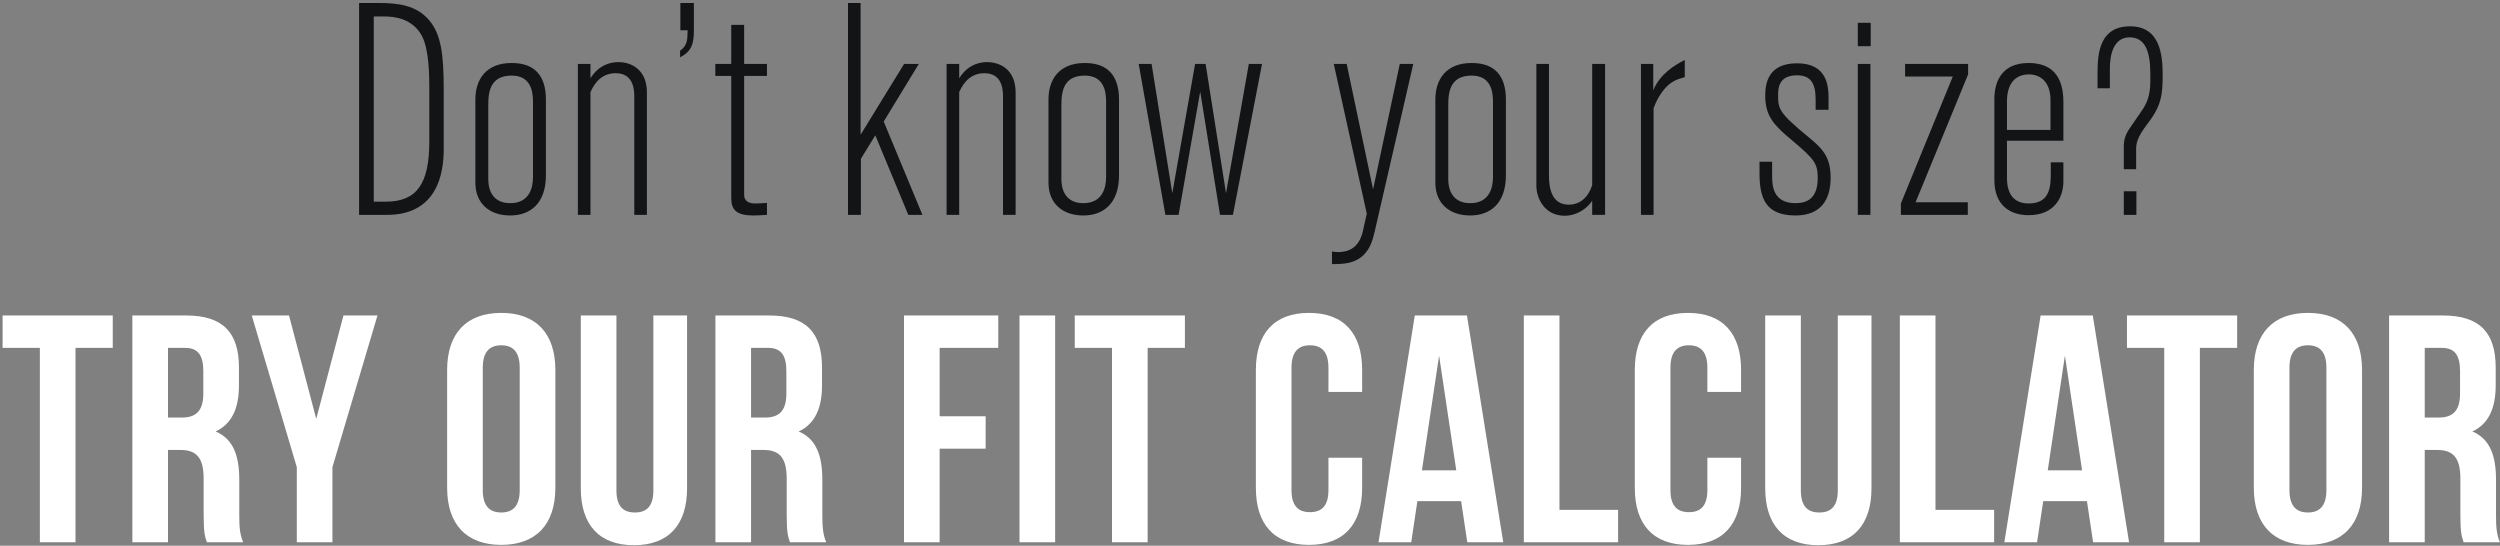 <?xml version="1.0" encoding="UTF-8"?>
<svg width="733px" height="160px" viewBox="0 0 733 160" version="1.1" xmlns="http://www.w3.org/2000/svg" xmlns:xlink="http://www.w3.org/1999/xlink">
    <rect x="0" y="0" width="733" height="160" fill="#808080" stroke="none"/>
    <!-- Generator: Sketch 61.2 (89653) - https://sketch.com -->
    <title>Group 2</title>
    <desc>Created with Sketch.</desc>
    <g id="Find-Your-Fit-" stroke="none" stroke-width="1" fill="none" fill-rule="evenodd">
        <g id="Slice" transform="translate(-1117, -21)" fill-rule="nonzero">
            <g id="Group-2" transform="translate(1117.76, 21.872)">
                <path d="M112.704,62.128 C127.689,62.128 129.305,49.536 129.336,43.136 L129.336,25.432 C129.336,14.872 128.544,9.24 125.112,5.104 C121.236,0.539 115.759,0.021 110.247,0.001 L104.52,-2.13162821e-14 L104.52,62.128 L112.704,62.128 Z M112.352,58.256 L108.832,58.256 L108.832,3.96 L112.088,3.96 C114.904,3.96 120.184,4.576 122.912,9.592 C125.024,13.552 125.112,20.944 125.112,25.344 L125.112,40.568 C125.112,52.976 121.504,58.256 112.352,58.256 Z M148.828,62.304 C154.548,62.304 159.3,58.96 159.3,50.512 L159.3,28.336 C159.3,21.648 156.308,17.6 149.268,17.6 C141.436,17.6 138.62,22.792 138.62,28.248 L138.62,52.712 C138.62,58.696 142.668,62.304 148.828,62.304 Z M148.828,58.696 C144.78,58.696 142.404,56.232 142.404,51.568 L142.404,29.744 C142.404,25.432 143.372,21.296 149.268,21.296 C154.627,21.296 155.486,25.54 155.515,28.693 L155.516,51.04 C155.516,54.032 154.548,58.696 148.828,58.696 Z M172.368,62.128 L172.368,26.136 C173.864,22.704 176.24,20.592 179.76,20.592 C184.16,20.592 185.216,24.024 185.216,27.28 L185.216,62.128 L188.912,62.128 L188.912,26.224 C188.912,19.36 184.16,17.336 180.552,17.336 C178.968,17.336 175.096,17.688 172.368,22.088 L172.368,17.864 L168.672,17.864 L168.672,62.128 L172.368,62.128 Z M198.636,15.928 C202.156,14.168 202.684,11.704 202.684,8.008 L202.684,-2.13162821e-14 L198.724,-2.13162821e-14 L198.724,8.008 L200.836,8.008 L200.835,8.511 C200.826,10.749 200.684,12.599 198.636,13.992 L198.636,15.928 Z M220.152,62.304 C221.296,62.304 222.616,62.216 224.112,62.128 L224.112,58.608 C223.144,58.696 221.912,58.784 220.768,58.784 L220.611,58.783 C219.685,58.775 217.424,58.634 217.424,56.232 L217.424,21.384 L224.112,21.384 L224.112,17.864 L217.424,17.864 L217.424,6.424 L213.64,6.424 L213.64,17.864 L208.976,17.864 L208.976,21.384 L213.64,21.384 L213.64,57.2 C213.64,60.72 215.224,62.304 220.152,62.304 Z M251.656,62.128 L251.656,45.672 L255.88,38.808 L265.56,62.128 L269.696,62.128 L258.344,34.76 L268.64,17.864 L264.328,17.864 L251.568,38.632 L251.568,-2.13162821e-14 L247.872,-2.13162821e-14 L247.872,62.128 L251.656,62.128 Z M280.476,62.128 L280.476,26.136 C281.972,22.704 284.348,20.592 287.868,20.592 C292.268,20.592 293.324,24.024 293.324,27.28 L293.324,62.128 L297.02,62.128 L297.02,26.224 C297.02,19.36 292.268,17.336 288.66,17.336 C287.076,17.336 283.204,17.688 280.476,22.088 L280.476,17.864 L276.78,17.864 L276.78,62.128 L280.476,62.128 Z M316.864,62.304 C322.584,62.304 327.336,58.96 327.336,50.512 L327.336,28.336 C327.336,21.648 324.344,17.6 317.304,17.6 C309.472,17.6 306.656,22.792 306.656,28.248 L306.656,52.712 C306.656,58.696 310.704,62.304 316.864,62.304 Z M316.864,58.696 C312.816,58.696 310.44,56.232 310.44,51.568 L310.44,29.744 C310.44,25.432 311.408,21.296 317.304,21.296 C322.663,21.296 323.522,25.54 323.551,28.693 L323.552,51.04 C323.552,54.032 322.584,58.696 316.864,58.696 Z M344.804,62.128 L351.14,25.96 L356.948,62.128 L360.732,62.128 L369.268,17.864 L365.396,17.864 L358.708,55.792 L352.724,17.864 L349.644,17.864 L342.956,55.792 L336.884,17.864 L333.1,17.864 L340.932,62.128 L344.804,62.128 Z M399.188,73.744 C401.036,71.808 401.652,69.696 402.268,67.144 L413.62,17.864 L409.66,17.864 L401.828,54.648 L394.084,17.864 L390.3,17.864 L399.98,61.776 L398.836,66.88 C397.692,72.072 394.26,73.04 391.62,73.04 C390.828,73.04 390.124,72.952 389.772,72.864 L389.772,76.56 L390.323,76.559 C393.208,76.55 396.625,76.389 399.188,73.744 Z M430.296,62.304 C436.016,62.304 440.768,58.96 440.768,50.512 L440.768,28.336 C440.768,21.648 437.776,17.6 430.736,17.6 C422.904,17.6 420.088,22.792 420.088,28.248 L420.088,52.712 C420.088,58.696 424.136,62.304 430.296,62.304 Z M430.296,58.696 C426.248,58.696 423.872,56.232 423.872,51.568 L423.872,29.744 C423.872,25.432 424.84,21.296 430.736,21.296 C436.095,21.296 436.954,25.54 436.983,28.693 L436.984,51.04 C436.984,54.032 436.016,58.696 430.296,58.696 Z M458.06,62.392 C461.228,62.392 464.396,60.544 466.068,57.992 L466.068,62.128 L469.852,62.128 L469.852,17.864 L466.068,17.864 L466.068,53.416 C464.924,57.024 462.46,59.136 459.204,59.136 C454.276,59.136 453.396,54.472 453.396,50.6 L453.396,17.864 L449.7,17.864 L449.7,53.592 C449.7,57.112 451.988,62.392 458.06,62.392 Z M484.064,62.128 L484.064,30.888 C484.416,29.92 486.176,25.168 489.784,23.056 C490.752,22.44 492.072,22.088 493.216,21.736 L493.216,16.72 C490.224,18.216 485.912,20.856 483.976,25.608 L483.976,17.864 L480.368,17.864 L480.368,62.128 L484.064,62.128 Z M525.688,62.304 C533.08,62.304 535.984,57.728 535.984,51.216 C535.984,45.056 533.52,42.592 529.296,39.16 C520.76,32.12 520.584,31.064 520.584,26.928 C520.584,24.992 520.76,21.208 526.128,21.208 C530.088,21.208 531.584,23.496 531.584,28.248 L531.584,31.328 L535.368,31.328 L535.367,27.836 C535.348,24.278 534.928,17.688 526.128,17.688 C517.768,17.688 516.8,23.408 516.8,27.192 C516.8,33.528 519.792,36.168 524.808,40.392 C531.144,45.76 532.2,46.992 532.2,51.304 C532.2,57.288 529.12,58.696 525.688,58.696 C518.824,58.696 518.824,53.152 518.824,50.424 L518.824,46.552 L515.128,46.552 L515.128,49.896 C515.128,57.112 516.8,62.304 525.688,62.304 Z M547.732,12.672 L547.732,5.808 L543.948,5.808 L543.948,12.672 L547.732,12.672 Z M547.644,62.128 L547.644,17.864 L543.948,17.864 L543.948,62.128 L547.644,62.128 Z M576.2,62.128 L576.2,58.432 L560.888,58.432 L576.288,20.944 L576.288,17.864 L557.808,17.864 L557.808,21.56 L571.8,21.56 L556.576,58.784 L556.576,62.128 L576.2,62.128 Z M594.02,62.216 C601.676,62.216 604.228,56.936 604.228,52.272 L604.228,46.728 L600.532,46.728 L600.532,49.896 C600.532,54.12 600.18,58.784 594.02,58.784 C588.212,58.784 587.684,53.768 587.684,51.304 L587.684,40.392 L604.228,40.392 L604.228,29.04 C604.228,21.208 600.62,17.6 594.02,17.6 C586.364,17.6 583.988,22.792 583.988,28.16 L583.988,51.92 C583.988,59.224 588.476,62.216 594.02,62.216 Z M600.444,37.224 L587.684,37.224 L587.684,28.776 C587.684,24.2 589.708,20.944 594.108,20.944 C597.628,20.944 600.444,23.32 600.444,28.424 L600.444,37.224 Z M625.557,48.73 L625.557,42.724 C625.557,39.259 628.098,36.641 630.023,33.869 C632.795,29.788 633.334,27.016 633.334,21.241 C633.334,15.466 632.718,6.842 623.786,6.842 C615.008,6.842 614.238,14.465 614.238,20.317 L614.238,25.014 L617.857,25.014 L617.857,19.162 C617.857,15.466 618.781,10.076 623.632,10.076 C628.406,10.076 629.715,14.619 629.715,20.779 L629.715,23.012 C629.715,27.18 628.636,29.478 627.312,31.435 L623.632,36.795 C622.092,39.028 621.938,40.799 621.938,42.031 L621.938,48.73 L625.557,48.73 Z M625.634,62.128 L625.634,55.198 L621.938,55.198 L621.938,62.128 L625.634,62.128 Z" id="Don’tknowyoursize?" fill="#131415"></path>
                <path d="M21.375,158.128 L21.375,101.128 L32.3,101.128 L32.3,91.628 L-1.13686838e-12,91.628 L-1.13686838e-12,101.128 L10.925,101.128 L10.925,158.128 L21.375,158.128 Z M48.498,158.128 L48.498,131.053 L52.108,131.053 C56.858,131.053 58.947,133.333 58.947,139.508 L58.947,149.958 C58.947,155.373 59.328,156.418 59.898,158.128 L70.537,158.128 C69.493,155.658 69.397,153.283 69.397,150.053 L69.397,139.793 C69.397,132.858 67.688,127.823 62.462,125.638 C67.118,123.453 69.302,118.988 69.302,112.148 L69.302,106.923 C69.302,96.663 64.647,91.628 53.818,91.628 L38.047,91.628 L38.047,158.128 L48.498,158.128 Z M52.583,121.553 L48.498,121.553 L48.498,101.128 L53.532,101.128 C57.237,101.128 58.852,103.218 58.852,107.968 L58.852,114.523 C58.852,119.843 56.477,121.553 52.583,121.553 Z M96.71,158.128 L96.71,136.088 L109.915,91.628 L99.94,91.628 L91.96,121.933 L83.98,91.628 L73.055,91.628 L86.26,136.088 L86.26,158.128 L96.71,158.128 Z M146.205,158.888 C156.465,158.888 162.07,152.808 162.07,142.168 L162.07,107.588 C162.07,96.948 156.465,90.868 146.205,90.868 C135.945,90.868 130.34,96.948 130.34,107.588 L130.34,142.168 C130.34,152.808 135.945,158.888 146.205,158.888 Z M146.205,149.388 C142.88,149.388 140.79,147.583 140.79,142.833 L140.79,106.923 C140.79,102.173 142.88,100.368 146.205,100.368 C149.53,100.368 151.62,102.173 151.62,106.923 L151.62,142.833 C151.62,147.583 149.53,149.388 146.205,149.388 Z M185.107,158.983 C195.368,158.983 200.688,152.903 200.688,142.263 L200.688,91.628 L190.808,91.628 L190.808,142.928 C190.808,147.678 188.718,149.388 185.393,149.388 C182.067,149.388 179.977,147.678 179.977,142.928 L179.977,91.628 L169.528,91.628 L169.528,142.263 C169.528,152.903 174.847,158.983 185.107,158.983 Z M219.45,158.128 L219.45,131.053 L223.06,131.053 C227.81,131.053 229.9,133.333 229.9,139.508 L229.9,149.958 C229.9,155.373 230.28,156.418 230.85,158.128 L241.49,158.128 C240.497,155.781 240.362,153.521 240.351,150.531 L240.35,139.793 C240.35,132.858 238.64,127.823 233.415,125.638 C238.07,123.453 240.255,118.988 240.255,112.148 L240.255,106.923 C240.255,96.663 235.6,91.628 224.77,91.628 L209,91.628 L209,158.128 L219.45,158.128 Z M223.535,121.553 L219.45,121.553 L219.45,101.128 L224.485,101.128 C228.19,101.128 229.805,103.218 229.805,107.968 L229.805,114.523 C229.805,119.843 227.43,121.553 223.535,121.553 Z M274.74,158.128 L274.74,130.673 L288.23,130.673 L288.23,121.173 L274.74,121.173 L274.74,101.128 L291.935,101.128 L291.935,91.628 L264.29,91.628 L264.29,158.128 L274.74,158.128 Z M308.608,158.128 L308.608,91.628 L298.158,91.628 L298.158,158.128 L308.608,158.128 Z M335.73,158.128 L335.73,101.128 L346.655,101.128 L346.655,91.628 L314.355,91.628 L314.355,101.128 L325.28,101.128 L325.28,158.128 L335.73,158.128 Z M383.04,158.888 C393.3,158.888 398.62,152.808 398.62,142.168 L398.62,133.333 L388.74,133.333 L388.74,142.833 C388.74,147.583 386.65,149.293 383.325,149.293 C380,149.293 377.91,147.583 377.91,142.833 L377.91,106.923 C377.91,102.173 380,100.368 383.325,100.368 C386.65,100.368 388.74,102.173 388.74,106.923 L388.74,114.048 L398.62,114.048 L398.62,107.588 C398.62,96.948 393.3,90.868 383.04,90.868 C372.78,90.868 367.46,96.948 367.46,107.588 L367.46,142.168 C367.46,152.808 372.78,158.888 383.04,158.888 Z M413.012,158.128 L414.817,146.063 L427.642,146.063 L429.447,158.128 L439.993,158.128 L429.353,91.628 L414.058,91.628 L403.418,158.128 L413.012,158.128 Z M426.217,137.038 L416.147,137.038 L421.183,103.408 L426.217,137.038 Z M473.67,158.128 L473.67,148.628 L456.475,148.628 L456.475,91.628 L446.025,91.628 L446.025,158.128 L473.67,158.128 Z M494.142,158.888 C504.402,158.888 509.723,152.808 509.723,142.168 L509.723,133.333 L499.842,133.333 L499.842,142.833 C499.842,147.583 497.752,149.293 494.428,149.293 C491.103,149.293 489.012,147.583 489.012,142.833 L489.012,106.923 C489.012,102.173 491.103,100.368 494.428,100.368 C497.752,100.368 499.842,102.173 499.842,106.923 L499.842,114.048 L509.723,114.048 L509.723,107.588 C509.723,96.948 504.402,90.868 494.142,90.868 C483.882,90.868 478.562,96.948 478.562,107.588 L478.562,142.168 C478.562,152.808 483.882,158.888 494.142,158.888 Z M532.38,158.983 C542.64,158.983 547.96,152.903 547.96,142.263 L547.96,91.628 L538.08,91.628 L538.08,142.928 C538.08,147.678 535.99,149.388 532.665,149.388 C529.34,149.388 527.25,147.678 527.25,142.928 L527.25,91.628 L516.8,91.628 L516.8,142.263 C516.8,152.903 522.12,158.983 532.38,158.983 Z M583.918,158.128 L583.918,148.628 L566.722,148.628 L566.722,91.628 L556.273,91.628 L556.273,158.128 L583.918,158.128 Z M596.505,158.128 L598.31,146.063 L611.135,146.063 L612.94,158.128 L623.485,158.128 L612.845,91.628 L597.55,91.628 L586.91,158.128 L596.505,158.128 Z M609.71,137.038 L599.64,137.038 L604.675,103.408 L609.71,137.038 Z M644.242,158.128 L644.242,101.128 L655.168,101.128 L655.168,91.628 L622.867,91.628 L622.867,101.128 L633.793,101.128 L633.793,158.128 L644.242,158.128 Z M675.925,158.888 C686.185,158.888 691.79,152.808 691.79,142.168 L691.79,107.588 C691.79,96.948 686.185,90.868 675.925,90.868 C665.665,90.868 660.06,96.948 660.06,107.588 L660.06,142.168 C660.06,152.808 665.665,158.888 675.925,158.888 Z M675.925,149.388 C672.6,149.388 670.51,147.583 670.51,142.833 L670.51,106.923 C670.51,102.173 672.6,100.368 675.925,100.368 C679.25,100.368 681.34,102.173 681.34,106.923 L681.34,142.833 C681.34,147.583 679.25,149.388 675.925,149.388 Z M710.173,158.128 L710.173,131.053 L713.783,131.053 C718.533,131.053 720.622,133.333 720.622,139.508 L720.622,149.958 C720.622,155.373 721.003,156.418 721.572,158.128 L732.212,158.128 C731.168,155.658 731.072,153.283 731.072,150.053 L731.072,139.793 C731.072,132.858 729.362,127.823 724.138,125.638 C728.793,123.453 730.977,118.988 730.977,112.148 L730.977,106.923 C730.977,96.663 726.322,91.628 715.492,91.628 L699.722,91.628 L699.722,158.128 L710.173,158.128 Z M714.258,121.553 L710.173,121.553 L710.173,101.128 L715.207,101.128 C718.913,101.128 720.528,103.218 720.528,107.968 L720.528,114.523 C720.528,119.843 718.153,121.553 714.258,121.553 Z" id="Tryourfitcalculator" fill="#FFFFFF"></path>
            </g>
        </g>
    </g>
</svg>